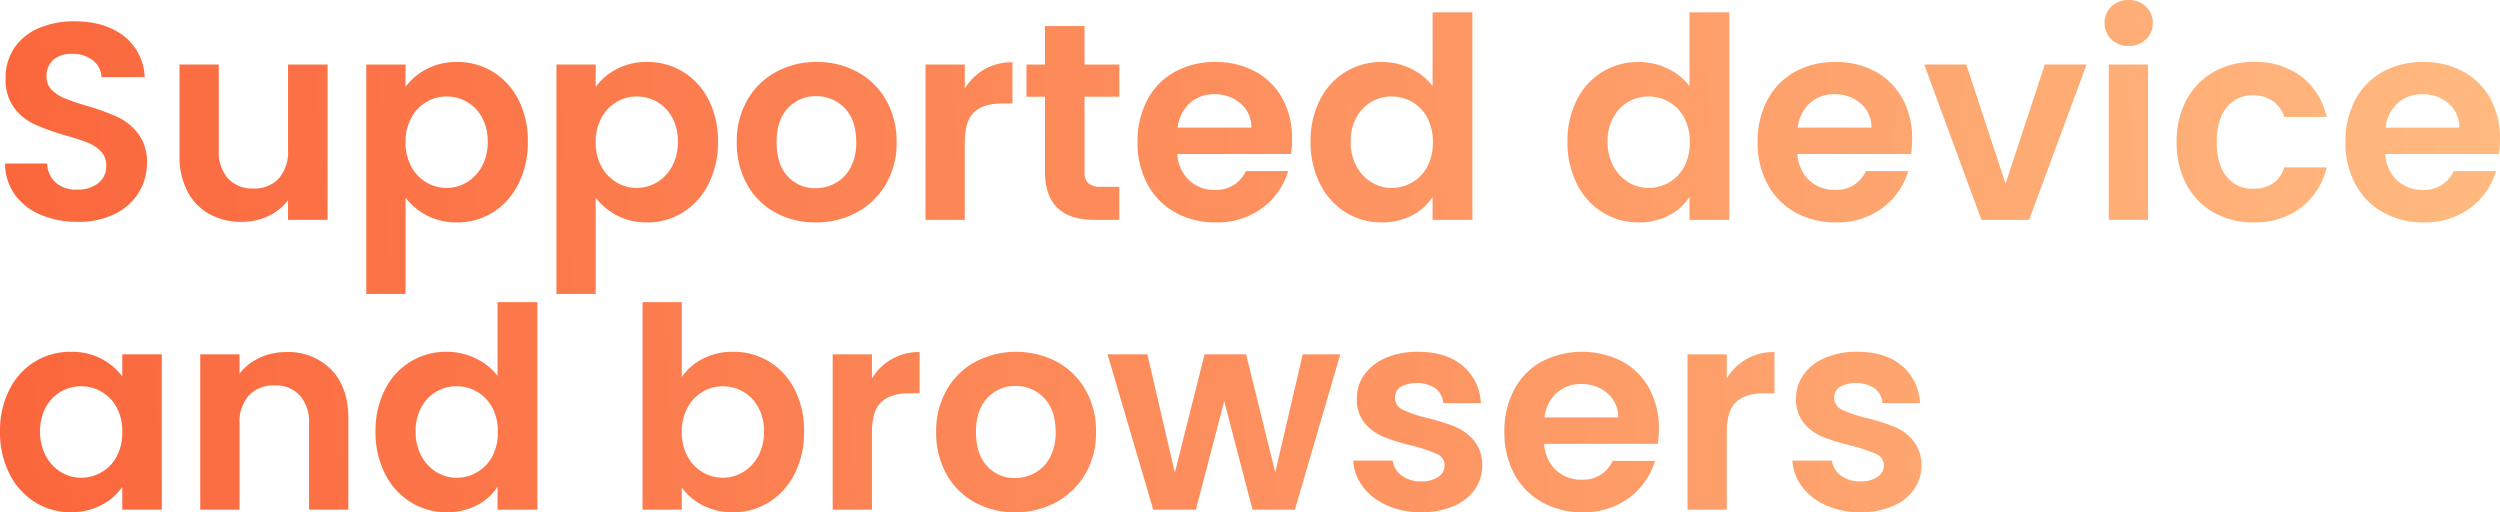 <svg xmlns="http://www.w3.org/2000/svg" xmlns:xlink="http://www.w3.org/1999/xlink" width="534.84" height="109.58" viewBox="0 0 534.84 109.58">
  <defs>
    <linearGradient id="linear-gradient" x1="1" y1="0.301" x2="0.007" y2="0.312" gradientUnits="objectBoundingBox">
      <stop offset="0" stop-color="#ffba80"/>
      <stop offset="1" stop-color="#fb673d"/>
    </linearGradient>
  </defs>
  <path id="パス_3408" data-name="パス 3408" d="M18.6.42a19.892,19.892,0,0,1-7.89-1.5A12.954,12.954,0,0,1,5.16-5.4a11.375,11.375,0,0,1-2.1-6.66h9a5.82,5.82,0,0,0,1.83,4.08,6.483,6.483,0,0,0,4.53,1.5,6.968,6.968,0,0,0,4.62-1.41,4.586,4.586,0,0,0,1.68-3.69,4.263,4.263,0,0,0-1.14-3.06,7.988,7.988,0,0,0-2.85-1.89,47.163,47.163,0,0,0-4.71-1.53,50.444,50.444,0,0,1-6.63-2.37,11.613,11.613,0,0,1-4.38-3.54A10.089,10.089,0,0,1,3.18-30.3a11.318,11.318,0,0,1,1.86-6.48,11.83,11.83,0,0,1,5.22-4.23,18.991,18.991,0,0,1,7.68-1.47q6.48,0,10.53,3.15a11.678,11.678,0,0,1,4.47,8.79H23.7a4.8,4.8,0,0,0-1.83-3.57,6.9,6.9,0,0,0-4.53-1.41,5.833,5.833,0,0,0-3.93,1.26,4.555,4.555,0,0,0-1.47,3.66,3.783,3.783,0,0,0,1.11,2.79,8.465,8.465,0,0,0,2.76,1.8q1.65.69,4.65,1.59a48.851,48.851,0,0,1,6.66,2.4,11.961,11.961,0,0,1,4.44,3.6,10,10,0,0,1,1.86,6.3,11.85,11.85,0,0,1-1.74,6.24,12.284,12.284,0,0,1-5.1,4.59A17.4,17.4,0,0,1,18.6.42ZM72.06-33.24V0H63.6V-4.2A11.09,11.09,0,0,1,59.37-.81,13.132,13.132,0,0,1,53.7.42a14.083,14.083,0,0,1-6.9-1.65,11.631,11.631,0,0,1-4.71-4.86,16.059,16.059,0,0,1-1.71-7.65v-19.5h8.4v18.3a8.619,8.619,0,0,0,1.98,6.09,7.013,7.013,0,0,0,5.4,2.13,7.088,7.088,0,0,0,5.46-2.13,8.619,8.619,0,0,0,1.98-6.09v-18.3Zm16.68,4.8a12.755,12.755,0,0,1,4.47-3.81,13.547,13.547,0,0,1,6.51-1.53,14.536,14.536,0,0,1,7.71,2.1,14.775,14.775,0,0,1,5.46,5.97,19.191,19.191,0,0,1,2.01,8.97,19.558,19.558,0,0,1-2.01,9.03,15.117,15.117,0,0,1-5.46,6.09A14.232,14.232,0,0,1,99.72.54a13.412,13.412,0,0,1-6.45-1.5,13.837,13.837,0,0,1-4.53-3.78V15.84h-8.4V-33.24h8.4Zm17.58,11.7a10.431,10.431,0,0,0-1.23-5.19,8.516,8.516,0,0,0-3.24-3.33A8.671,8.671,0,0,0,97.5-26.4a8.39,8.39,0,0,0-4.29,1.17,8.684,8.684,0,0,0-3.24,3.39,10.6,10.6,0,0,0-1.23,5.22,10.6,10.6,0,0,0,1.23,5.22,8.684,8.684,0,0,0,3.24,3.39A8.39,8.39,0,0,0,97.5-6.84a8.336,8.336,0,0,0,4.35-1.2,8.908,8.908,0,0,0,3.24-3.42A10.732,10.732,0,0,0,106.32-16.74Zm23.1-11.7a12.755,12.755,0,0,1,4.47-3.81,13.547,13.547,0,0,1,6.51-1.53,14.536,14.536,0,0,1,7.71,2.1,14.775,14.775,0,0,1,5.46,5.97,19.191,19.191,0,0,1,2.01,8.97,19.558,19.558,0,0,1-2.01,9.03,15.117,15.117,0,0,1-5.46,6.09A14.232,14.232,0,0,1,140.4.54a13.412,13.412,0,0,1-6.45-1.5,13.837,13.837,0,0,1-4.53-3.78V15.84h-8.4V-33.24h8.4ZM147-16.74a10.431,10.431,0,0,0-1.23-5.19,8.516,8.516,0,0,0-3.24-3.33,8.671,8.671,0,0,0-4.35-1.14,8.39,8.39,0,0,0-4.29,1.17,8.684,8.684,0,0,0-3.24,3.39,10.6,10.6,0,0,0-1.23,5.22,10.6,10.6,0,0,0,1.23,5.22,8.684,8.684,0,0,0,3.24,3.39,8.39,8.39,0,0,0,4.29,1.17,8.336,8.336,0,0,0,4.35-1.2,8.908,8.908,0,0,0,3.24-3.42A10.732,10.732,0,0,0,147-16.74ZM176.46.54a17.508,17.508,0,0,1-8.64-2.13,15.338,15.338,0,0,1-6.03-6.03,18.068,18.068,0,0,1-2.19-9,17.685,17.685,0,0,1,2.25-9A15.635,15.635,0,0,1,168-31.65a17.849,17.849,0,0,1,8.7-2.13,17.849,17.849,0,0,1,8.7,2.13,15.635,15.635,0,0,1,6.15,6.03,17.685,17.685,0,0,1,2.25,9,17.324,17.324,0,0,1-2.31,9,16,16,0,0,1-6.24,6.03A18.145,18.145,0,0,1,176.46.54Zm0-7.32a8.738,8.738,0,0,0,4.29-1.11,8.067,8.067,0,0,0,3.21-3.33,11.222,11.222,0,0,0,1.2-5.4q0-4.74-2.49-7.29a8.185,8.185,0,0,0-6.09-2.55,7.993,7.993,0,0,0-6.03,2.55q-2.43,2.55-2.43,7.29t2.37,7.29A7.8,7.8,0,0,0,176.46-6.78Zm31.92-21.3a11.81,11.81,0,0,1,4.23-4.14,11.765,11.765,0,0,1,5.97-1.5v8.82h-2.22q-3.96,0-5.97,1.86t-2.01,6.48V0h-8.4V-33.24h8.4ZM234-26.34v16.08a3.178,3.178,0,0,0,.81,2.43,3.979,3.979,0,0,0,2.73.75h3.9V0h-5.28q-10.62,0-10.62-10.32V-26.34h-3.96v-6.9h3.96v-8.22H234v8.22h7.44v6.9Zm44.4,9a19.824,19.824,0,0,1-.24,3.24h-24.3a8.264,8.264,0,0,0,2.52,5.64,7.77,7.77,0,0,0,5.46,2.04,6.859,6.859,0,0,0,6.66-4.02h9.06a15.141,15.141,0,0,1-5.52,7.89A16.115,16.115,0,0,1,262.02.54a17.339,17.339,0,0,1-8.61-2.13,14.992,14.992,0,0,1-5.94-6.03,18.476,18.476,0,0,1-2.13-9,18.82,18.82,0,0,1,2.1-9.06,14.653,14.653,0,0,1,5.88-6,17.615,17.615,0,0,1,8.7-2.1,17.476,17.476,0,0,1,8.49,2.04,14.357,14.357,0,0,1,5.82,5.79A17.522,17.522,0,0,1,278.4-17.34Zm-8.7-2.4a6.661,6.661,0,0,0-2.34-5.19,8.29,8.29,0,0,0-5.58-1.95,7.625,7.625,0,0,0-5.25,1.89,8.31,8.31,0,0,0-2.61,5.25Zm12.66,3a19.238,19.238,0,0,1,2.01-8.94,14.662,14.662,0,0,1,5.49-6,14.691,14.691,0,0,1,7.74-2.1,14.118,14.118,0,0,1,6.18,1.41,12.356,12.356,0,0,1,4.68,3.75V-44.4h8.52V0h-8.52V-4.92a11.384,11.384,0,0,1-4.38,3.96,13.721,13.721,0,0,1-6.54,1.5,14.277,14.277,0,0,1-7.68-2.16,15.041,15.041,0,0,1-5.49-6.09A19.558,19.558,0,0,1,282.36-16.74Zm26.16.12a10.774,10.774,0,0,0-1.2-5.25,8.461,8.461,0,0,0-3.24-3.36,8.66,8.66,0,0,0-4.38-1.17,8.507,8.507,0,0,0-4.32,1.14,8.584,8.584,0,0,0-3.21,3.33,10.431,10.431,0,0,0-1.23,5.19,10.775,10.775,0,0,0,1.23,5.25,8.856,8.856,0,0,0,3.24,3.45,8.231,8.231,0,0,0,4.29,1.2,8.66,8.66,0,0,0,4.38-1.17,8.461,8.461,0,0,0,3.24-3.36A10.774,10.774,0,0,0,308.52-16.62Zm28.8-.12a19.238,19.238,0,0,1,2.01-8.94,14.662,14.662,0,0,1,5.49-6,14.691,14.691,0,0,1,7.74-2.1,14.118,14.118,0,0,1,6.18,1.41,12.356,12.356,0,0,1,4.68,3.75V-44.4h8.52V0h-8.52V-4.92a11.384,11.384,0,0,1-4.38,3.96A13.721,13.721,0,0,1,352.5.54a14.277,14.277,0,0,1-7.68-2.16,15.041,15.041,0,0,1-5.49-6.09A19.558,19.558,0,0,1,337.32-16.74Zm26.16.12a10.774,10.774,0,0,0-1.2-5.25,8.461,8.461,0,0,0-3.24-3.36,8.66,8.66,0,0,0-4.38-1.17,8.507,8.507,0,0,0-4.32,1.14,8.584,8.584,0,0,0-3.21,3.33,10.431,10.431,0,0,0-1.23,5.19,10.775,10.775,0,0,0,1.23,5.25,8.856,8.856,0,0,0,3.24,3.45,8.231,8.231,0,0,0,4.29,1.2,8.66,8.66,0,0,0,4.38-1.17,8.461,8.461,0,0,0,3.24-3.36A10.774,10.774,0,0,0,363.48-16.62Zm47.58-.72a19.823,19.823,0,0,1-.24,3.24h-24.3a8.264,8.264,0,0,0,2.52,5.64,7.77,7.77,0,0,0,5.46,2.04,6.859,6.859,0,0,0,6.66-4.02h9.06a15.141,15.141,0,0,1-5.52,7.89A16.115,16.115,0,0,1,394.68.54a17.34,17.34,0,0,1-8.61-2.13,14.992,14.992,0,0,1-5.94-6.03,18.476,18.476,0,0,1-2.13-9,18.821,18.821,0,0,1,2.1-9.06,14.653,14.653,0,0,1,5.88-6,17.615,17.615,0,0,1,8.7-2.1,17.475,17.475,0,0,1,8.49,2.04,14.357,14.357,0,0,1,5.82,5.79A17.521,17.521,0,0,1,411.06-17.34Zm-8.7-2.4a6.661,6.661,0,0,0-2.34-5.19,8.29,8.29,0,0,0-5.58-1.95,7.625,7.625,0,0,0-5.25,1.89,8.31,8.31,0,0,0-2.61,5.25Zm28.68,12,8.4-25.5h8.94L436.08,0h-10.2L413.64-33.24h9ZM457.38-37.2a5.118,5.118,0,0,1-3.69-1.41,4.665,4.665,0,0,1-1.47-3.51,4.665,4.665,0,0,1,1.47-3.51,5.118,5.118,0,0,1,3.69-1.41,5.118,5.118,0,0,1,3.69,1.41,4.665,4.665,0,0,1,1.47,3.51,4.665,4.665,0,0,1-1.47,3.51A5.118,5.118,0,0,1,457.38-37.2Zm4.14,3.96V0h-8.4V-33.24Zm6.12,16.62a18.645,18.645,0,0,1,2.1-9.03,15.01,15.01,0,0,1,5.82-6,16.839,16.839,0,0,1,8.52-2.13,16.38,16.38,0,0,1,10.23,3.09,15.03,15.03,0,0,1,5.43,8.67h-9.06a6.626,6.626,0,0,0-2.43-3.39,7.055,7.055,0,0,0-4.23-1.23,6.928,6.928,0,0,0-5.7,2.61q-2.1,2.61-2.1,7.41,0,4.74,2.1,7.35a6.928,6.928,0,0,0,5.7,2.61q5.1,0,6.66-4.56h9.06a15.332,15.332,0,0,1-5.46,8.58A16.09,16.09,0,0,1,484.08.54a16.839,16.839,0,0,1-8.52-2.13,15.01,15.01,0,0,1-5.82-6A18.645,18.645,0,0,1,467.64-16.62Zm69.18-.72a19.827,19.827,0,0,1-.24,3.24h-24.3a8.264,8.264,0,0,0,2.52,5.64,7.77,7.77,0,0,0,5.46,2.04,6.859,6.859,0,0,0,6.66-4.02h9.06a15.141,15.141,0,0,1-5.52,7.89A16.115,16.115,0,0,1,520.44.54a17.339,17.339,0,0,1-8.61-2.13,14.992,14.992,0,0,1-5.94-6.03,18.476,18.476,0,0,1-2.13-9,18.821,18.821,0,0,1,2.1-9.06,14.653,14.653,0,0,1,5.88-6,17.615,17.615,0,0,1,8.7-2.1,17.476,17.476,0,0,1,8.49,2.04,14.357,14.357,0,0,1,5.82,5.79A17.521,17.521,0,0,1,536.82-17.34Zm-8.7-2.4a6.661,6.661,0,0,0-2.34-5.19,8.29,8.29,0,0,0-5.58-1.95,7.625,7.625,0,0,0-5.25,1.89,8.31,8.31,0,0,0-2.61,5.25ZM1.98,45.26a19.238,19.238,0,0,1,2.01-8.94,14.732,14.732,0,0,1,5.46-6,14.536,14.536,0,0,1,7.71-2.1,13.543,13.543,0,0,1,6.51,1.5,13.21,13.21,0,0,1,4.47,3.78V28.76H36.6V62H28.14V57.14a12.5,12.5,0,0,1-4.47,3.87,13.677,13.677,0,0,1-6.57,1.53,14.126,14.126,0,0,1-7.65-2.16,15.117,15.117,0,0,1-5.46-6.09A19.558,19.558,0,0,1,1.98,45.26Zm26.16.12a10.774,10.774,0,0,0-1.2-5.25,8.461,8.461,0,0,0-3.24-3.36,8.66,8.66,0,0,0-4.38-1.17,8.435,8.435,0,0,0-7.53,4.47,10.431,10.431,0,0,0-1.23,5.19,10.775,10.775,0,0,0,1.23,5.25,8.856,8.856,0,0,0,3.24,3.45,8.231,8.231,0,0,0,4.29,1.2,8.66,8.66,0,0,0,4.38-1.17,8.461,8.461,0,0,0,3.24-3.36A10.774,10.774,0,0,0,28.14,45.38Zm35.1-17.1a12.812,12.812,0,0,1,9.6,3.75Q76.5,35.78,76.5,42.5V62H68.1V43.64a8.619,8.619,0,0,0-1.98-6.09,7.013,7.013,0,0,0-5.4-2.13,7.186,7.186,0,0,0-5.49,2.13,8.537,8.537,0,0,0-2.01,6.09V62h-8.4V28.76h8.4V32.9a11.6,11.6,0,0,1,4.29-3.39A13.271,13.271,0,0,1,63.24,28.28ZM82.32,45.26a19.238,19.238,0,0,1,2.01-8.94,14.491,14.491,0,0,1,13.23-8.1,14.118,14.118,0,0,1,6.18,1.41,12.356,12.356,0,0,1,4.68,3.75V17.6h8.52V62h-8.52V57.08a11.384,11.384,0,0,1-4.38,3.96,13.721,13.721,0,0,1-6.54,1.5,14.277,14.277,0,0,1-7.68-2.16,15.041,15.041,0,0,1-5.49-6.09A19.558,19.558,0,0,1,82.32,45.26Zm26.16.12a10.774,10.774,0,0,0-1.2-5.25,8.461,8.461,0,0,0-3.24-3.36,8.66,8.66,0,0,0-4.38-1.17,8.435,8.435,0,0,0-7.53,4.47,10.431,10.431,0,0,0-1.23,5.19,10.775,10.775,0,0,0,1.23,5.25,8.856,8.856,0,0,0,3.24,3.45,8.231,8.231,0,0,0,4.29,1.2,8.66,8.66,0,0,0,4.38-1.17,8.461,8.461,0,0,0,3.24-3.36A10.774,10.774,0,0,0,108.48,45.38Zm39.36-11.76a12.011,12.011,0,0,1,4.47-3.9,13.768,13.768,0,0,1,6.51-1.5,14.536,14.536,0,0,1,7.71,2.1,14.775,14.775,0,0,1,5.46,5.97A19.191,19.191,0,0,1,174,45.26a19.558,19.558,0,0,1-2.01,9.03,15.117,15.117,0,0,1-5.46,6.09,14.232,14.232,0,0,1-7.71,2.16,13.77,13.77,0,0,1-6.51-1.47,12.645,12.645,0,0,1-4.47-3.81V62h-8.4V17.6h8.4Zm17.58,11.64a10.431,10.431,0,0,0-1.23-5.19,8.516,8.516,0,0,0-3.24-3.33,8.671,8.671,0,0,0-4.35-1.14,8.39,8.39,0,0,0-4.29,1.17,8.684,8.684,0,0,0-3.24,3.39,10.6,10.6,0,0,0-1.23,5.22,10.6,10.6,0,0,0,1.23,5.22,8.684,8.684,0,0,0,3.24,3.39,8.467,8.467,0,0,0,8.64-.03,8.908,8.908,0,0,0,3.24-3.42A10.732,10.732,0,0,0,165.42,45.26Zm23.1-11.34a11.558,11.558,0,0,1,10.2-5.64V37.1H196.5q-3.96,0-5.97,1.86t-2.01,6.48V62h-8.4V28.76h8.4Zm30.6,28.62a17.508,17.508,0,0,1-8.64-2.13,15.338,15.338,0,0,1-6.03-6.03,18.068,18.068,0,0,1-2.19-9,17.685,17.685,0,0,1,2.25-9,15.635,15.635,0,0,1,6.15-6.03,18.833,18.833,0,0,1,17.4,0,15.635,15.635,0,0,1,6.15,6.03,17.685,17.685,0,0,1,2.25,9,17.324,17.324,0,0,1-2.31,9,16,16,0,0,1-6.24,6.03A18.145,18.145,0,0,1,219.12,62.54Zm0-7.32a8.738,8.738,0,0,0,4.29-1.11,8.067,8.067,0,0,0,3.21-3.33,11.222,11.222,0,0,0,1.2-5.4q0-4.74-2.49-7.29a8.185,8.185,0,0,0-6.09-2.55,7.993,7.993,0,0,0-6.03,2.55q-2.43,2.55-2.43,7.29t2.37,7.29A7.8,7.8,0,0,0,219.12,55.22Zm69.6-26.46L279,62h-9.06l-6.06-23.22L257.82,62H248.7l-9.78-33.24h8.52l5.88,25.32,6.36-25.32h8.88l6.24,25.26,5.88-25.26ZM306,62.54a17.527,17.527,0,0,1-7.32-1.47,12.934,12.934,0,0,1-5.13-3.99,10.112,10.112,0,0,1-2.07-5.58h8.46a4.608,4.608,0,0,0,1.89,3.18,6.574,6.574,0,0,0,4.11,1.26,6.382,6.382,0,0,0,3.75-.96,2.906,2.906,0,0,0,1.35-2.46,2.594,2.594,0,0,0-1.65-2.43,31.048,31.048,0,0,0-5.25-1.77,44.49,44.49,0,0,1-6.09-1.86,10.573,10.573,0,0,1-4.08-2.94,7.891,7.891,0,0,1-1.71-5.34,8.616,8.616,0,0,1,1.59-5.04,10.675,10.675,0,0,1,4.56-3.6,17.1,17.1,0,0,1,6.99-1.32q5.94,0,9.48,2.97a11,11,0,0,1,3.9,8.01h-8.04a4.352,4.352,0,0,0-1.65-3.15,7.439,7.439,0,0,0-7.44-.33,2.678,2.678,0,0,0-1.23,2.34,2.75,2.75,0,0,0,1.68,2.55,26.09,26.09,0,0,0,5.22,1.77,44.309,44.309,0,0,1,5.94,1.86,10.5,10.5,0,0,1,4.05,2.97,8.156,8.156,0,0,1,1.77,5.31,8.805,8.805,0,0,1-1.59,5.16,10.473,10.473,0,0,1-4.56,3.57A17.277,17.277,0,0,1,306,62.54Zm50.88-17.88a19.823,19.823,0,0,1-.24,3.24h-24.3a8.264,8.264,0,0,0,2.52,5.64,7.77,7.77,0,0,0,5.46,2.04,6.859,6.859,0,0,0,6.66-4.02h9.06a15.141,15.141,0,0,1-5.52,7.89,16.115,16.115,0,0,1-10.02,3.09,17.339,17.339,0,0,1-8.61-2.13,14.992,14.992,0,0,1-5.94-6.03,18.476,18.476,0,0,1-2.13-9,18.821,18.821,0,0,1,2.1-9.06,14.653,14.653,0,0,1,5.88-6,18.88,18.88,0,0,1,17.19-.06,14.357,14.357,0,0,1,5.82,5.79A17.521,17.521,0,0,1,356.88,44.66Zm-8.7-2.4a6.661,6.661,0,0,0-2.34-5.19,8.29,8.29,0,0,0-5.58-1.95,7.625,7.625,0,0,0-5.25,1.89,8.31,8.31,0,0,0-2.61,5.25Zm23.22-8.34a11.558,11.558,0,0,1,10.2-5.64V37.1h-2.22q-3.96,0-5.97,1.86t-2.01,6.48V62H363V28.76h8.4Zm28.56,28.62a17.527,17.527,0,0,1-7.32-1.47,12.934,12.934,0,0,1-5.13-3.99,10.112,10.112,0,0,1-2.07-5.58h8.46a4.608,4.608,0,0,0,1.89,3.18,6.574,6.574,0,0,0,4.11,1.26,6.382,6.382,0,0,0,3.75-.96A2.906,2.906,0,0,0,405,52.52a2.594,2.594,0,0,0-1.65-2.43,31.048,31.048,0,0,0-5.25-1.77,44.49,44.49,0,0,1-6.09-1.86,10.573,10.573,0,0,1-4.08-2.94,7.891,7.891,0,0,1-1.71-5.34,8.616,8.616,0,0,1,1.59-5.04,10.675,10.675,0,0,1,4.56-3.6,17.1,17.1,0,0,1,6.99-1.32q5.94,0,9.48,2.97a11,11,0,0,1,3.9,8.01H404.7a4.352,4.352,0,0,0-1.65-3.15,7.439,7.439,0,0,0-7.44-.33,2.678,2.678,0,0,0-1.23,2.34,2.75,2.75,0,0,0,1.68,2.55,26.09,26.09,0,0,0,5.22,1.77,44.309,44.309,0,0,1,5.94,1.86,10.5,10.5,0,0,1,4.05,2.97,8.156,8.156,0,0,1,1.77,5.31,8.805,8.805,0,0,1-1.59,5.16,10.473,10.473,0,0,1-4.56,3.57A17.277,17.277,0,0,1,399.96,62.54Z" transform="translate(-1.98 47.04)" fill="url(#linear-gradient)"/>
</svg>
